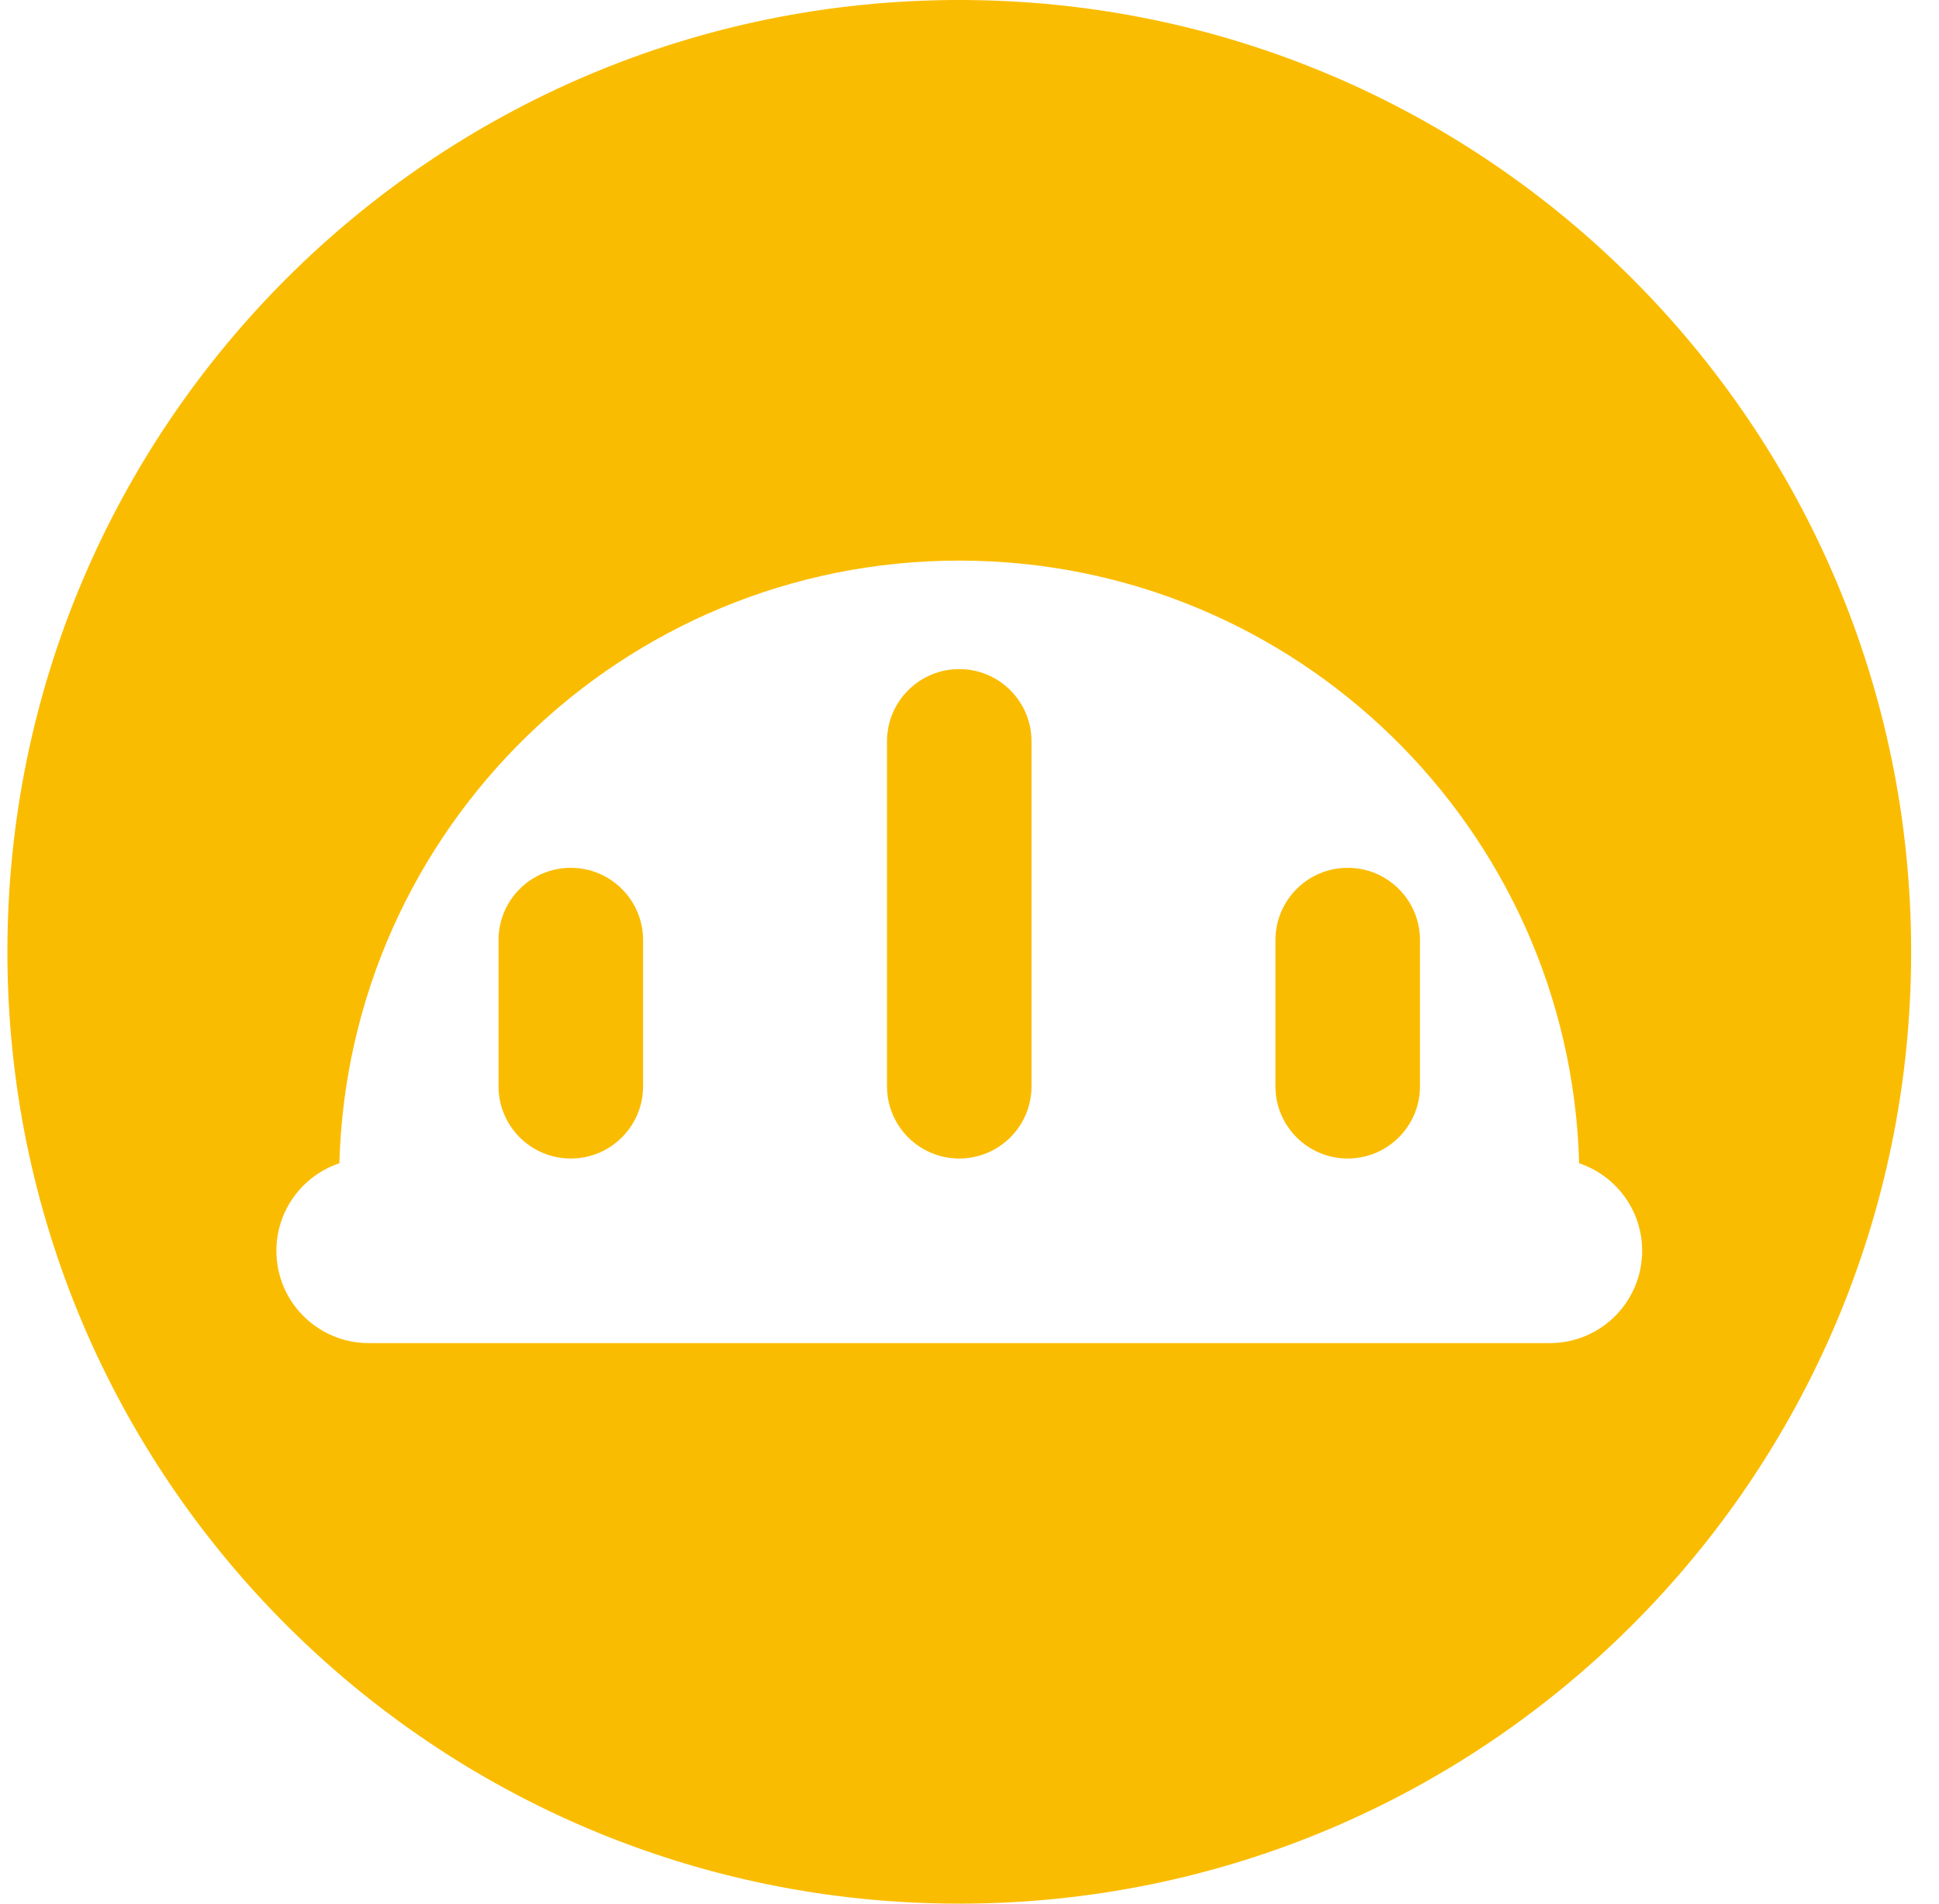 <svg width="55" height="54" viewBox="0 0 55 54" fill="none" xmlns="http://www.w3.org/2000/svg">
<path fill-rule="evenodd" clip-rule="evenodd" d="M27.21 0C12.298 0 0.21 12.088 0.21 27C0.21 41.912 12.298 54 27.21 54C42.121 54 54.21 41.912 54.21 27C54.21 12.088 42.121 0 27.21 0ZM9.626 32.998C9.888 23.512 17.66 15.902 27.21 15.902C36.759 15.902 44.531 23.512 44.793 32.998C45.831 33.345 46.58 34.326 46.58 35.481C46.58 36.926 45.408 38.099 43.962 38.099H10.457C9.012 38.099 7.84 36.926 7.84 35.481C7.84 34.326 8.588 33.345 9.626 32.998ZM27.21 18.98C26.077 18.98 25.16 19.898 25.16 21.03V30.814C25.16 31.946 26.077 32.863 27.21 32.863C28.342 32.863 29.259 31.946 29.259 30.814V21.03C29.259 19.898 28.342 18.98 27.21 18.98ZM16.191 24.617C15.059 24.617 14.141 25.535 14.141 26.667V30.814C14.141 31.946 15.059 32.863 16.191 32.863C17.323 32.863 18.241 31.946 18.241 30.814V26.667C18.241 25.535 17.323 24.617 16.191 24.617ZM36.178 26.667C36.178 25.535 37.096 24.617 38.228 24.617C39.36 24.617 40.278 25.535 40.278 26.667V30.814C40.278 31.946 39.36 32.863 38.228 32.863C37.096 32.863 36.178 31.946 36.178 30.814V26.667Z" fill="#FABC00"/>
</svg>
